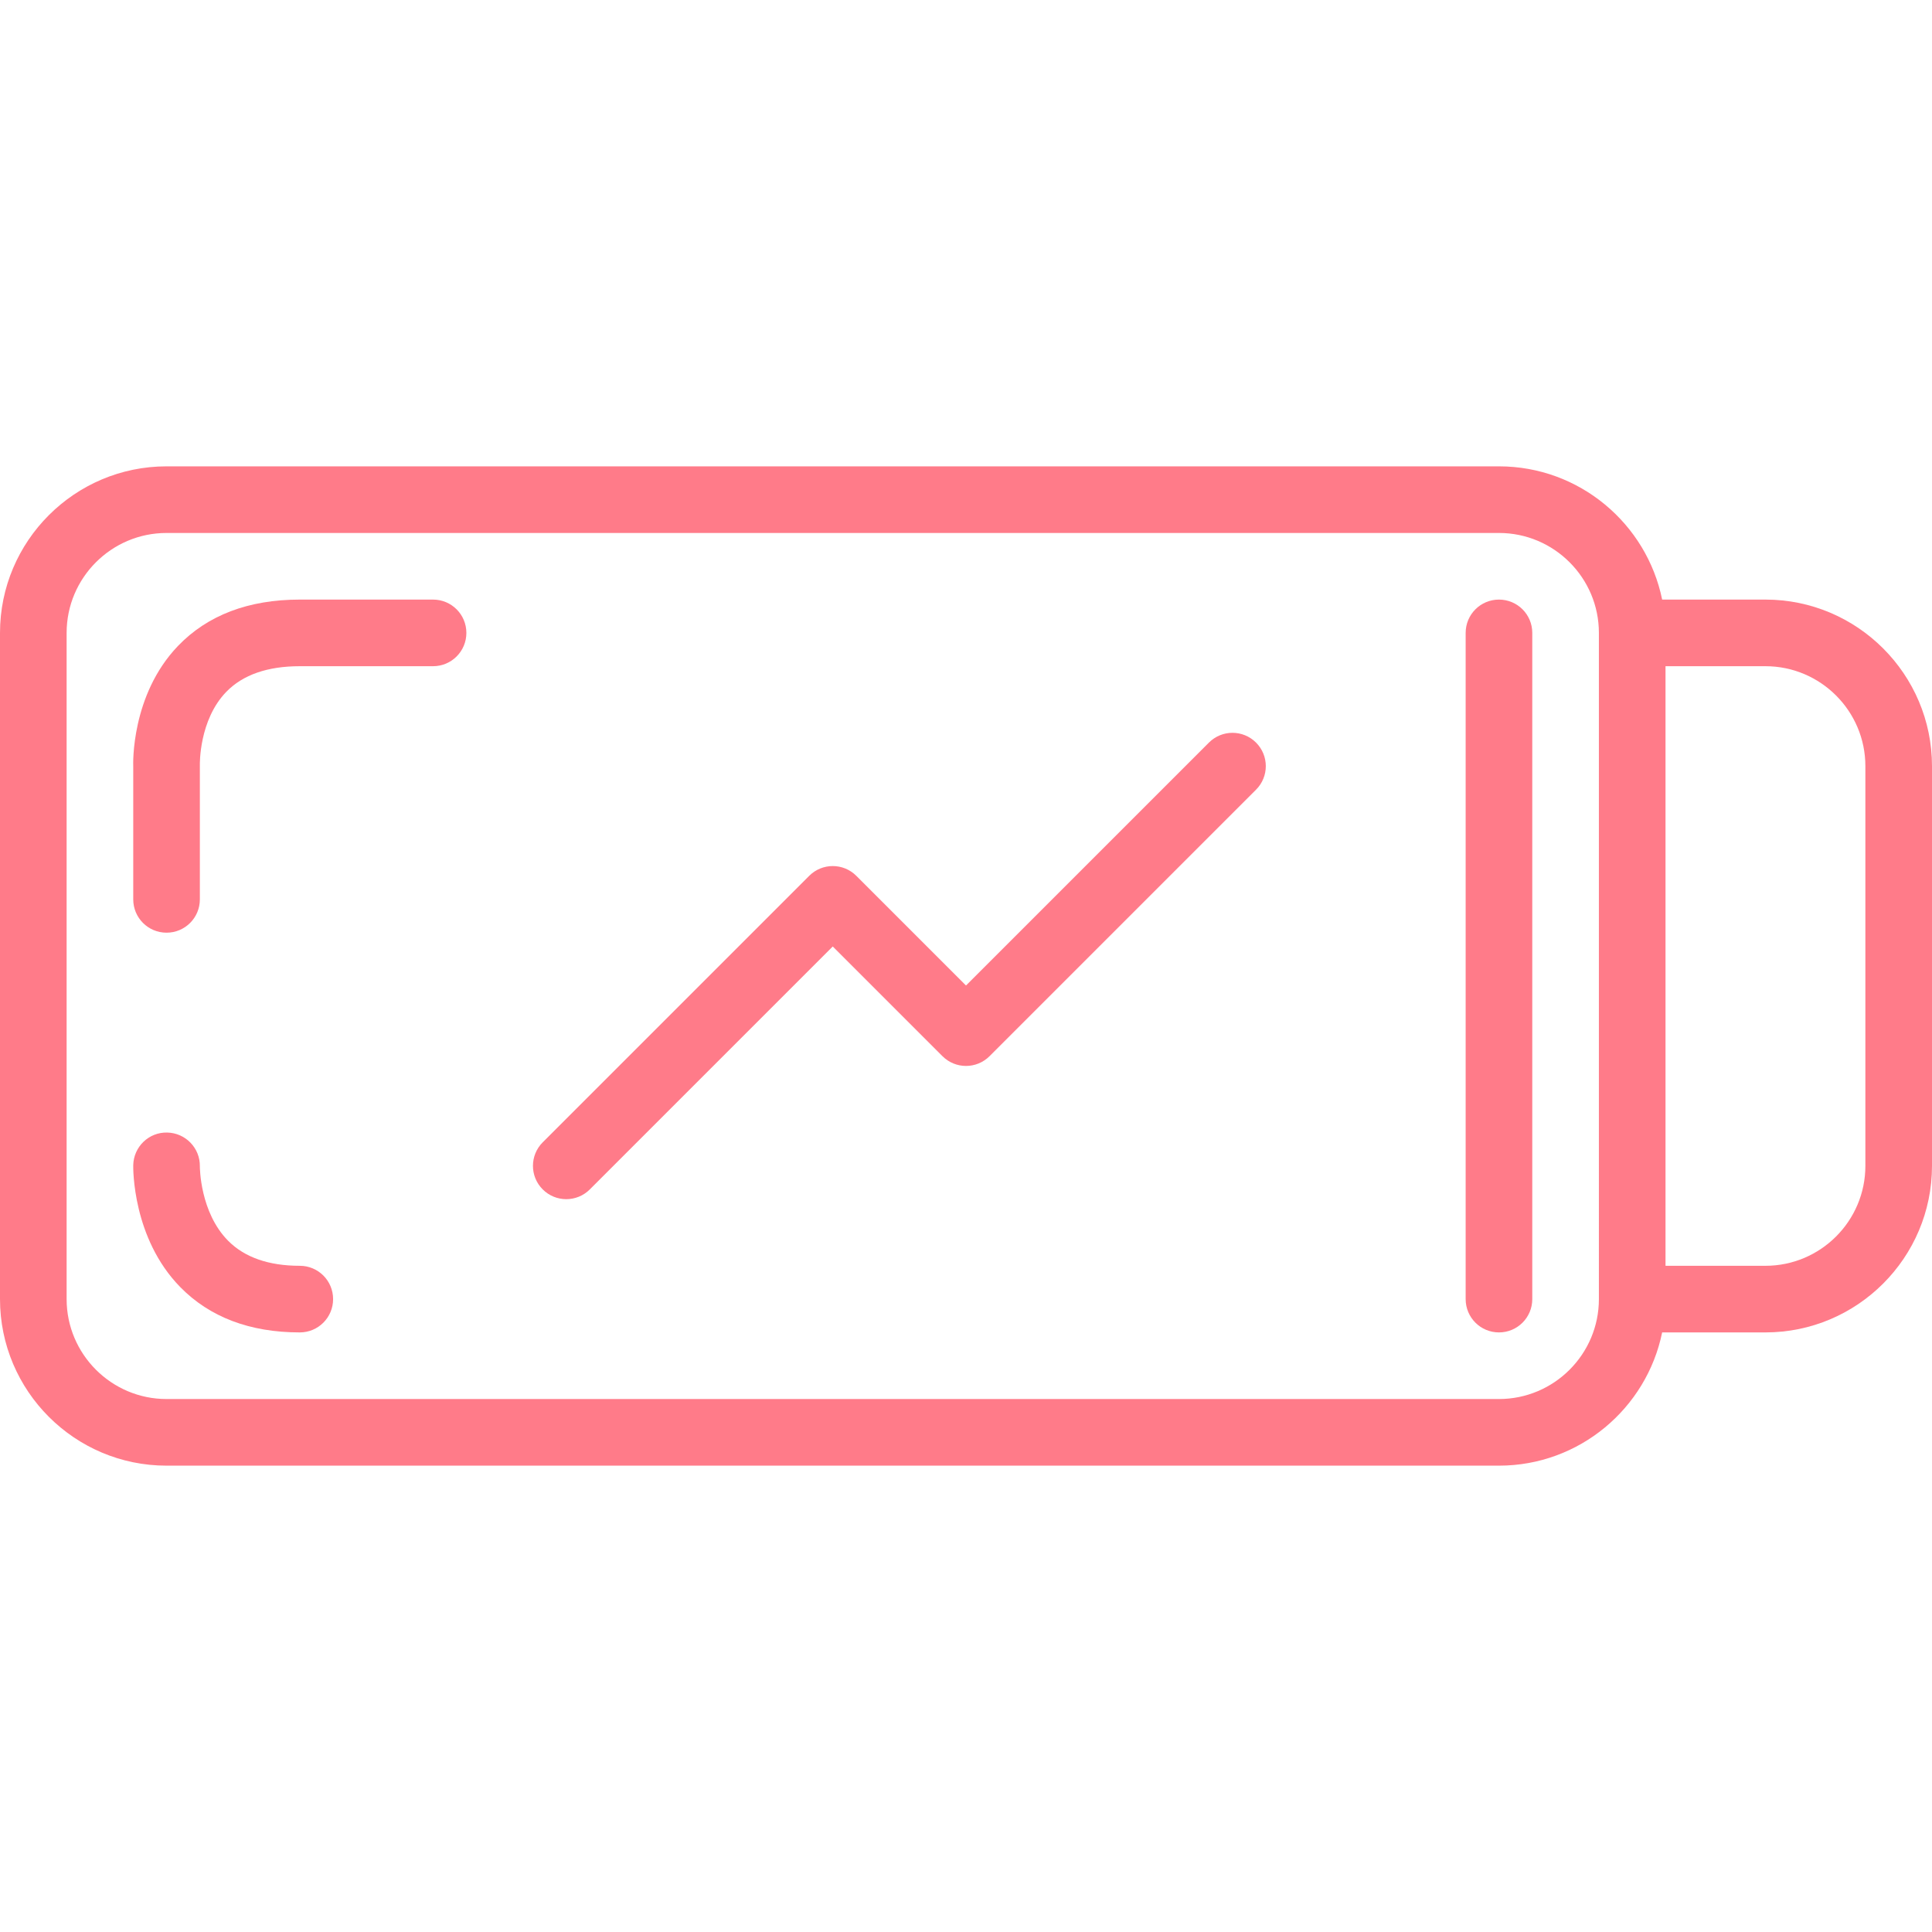 <?xml version="1.0" encoding="iso-8859-1"?>
<!-- Generator: Adobe Illustrator 19.0.0, SVG Export Plug-In . SVG Version: 6.00 Build 0)  -->
<svg version="1.1" id="Capa_1" xmlns="http://www.w3.org/2000/svg" xmlns:xlink="http://www.w3.org/1999/xlink" x="0px" y="0px"
	 viewBox="0 0 464 464">
<g>
	<g>
		<path d="M424,144h-24.808c-3.72-18.232-19.872-32-39.192-32H40c-22.056,0-40,17.944-40,40v160c0,22.056,17.944,40,40,40h320
			c19.312,0,35.472-13.768,39.192-32H424c22.056,0,40-17.944,40-40v-96C464,161.944,446.056,144,424,144z M384,312
			c0,13.232-10.768,24-24,24H40c-13.232,0-24-10.768-24-24V152c0-13.232,10.768-24,24-24h320c13.232,0,24,10.768,24,24V312z
			 M448,280c0,13.232-10.768,24-24,24h-24V160h24c13.232,0,24,10.768,24,24V280z"
		fill="#FF7B89"/>
	</g>
</g>
<g>
	<g>
		<path d="M301.656,178.344c-3.128-3.128-8.184-3.128-11.312,0L232,236.688l-26.344-26.344c-3.128-3.128-8.184-3.128-11.312,0
			l-64,64c-3.128,3.128-3.128,8.184,0,11.312c1.56,1.56,3.608,2.344,5.656,2.344c2.048,0,4.096-0.784,5.656-2.344L200,227.312
			l26.344,26.344c3.128,3.128,8.184,3.128,11.312,0l64-64C304.784,186.528,304.784,181.472,301.656,178.344z"
			fill="#FF7B89"/>
	</g>
</g>
<g>
	<g>
		<path d="M104.008,144H72c-12.328,0-22.168,3.752-29.264,11.144C31.416,166.944,31.976,183.632,32,184v32c0,4.424,3.576,8,8,8
			s8-3.576,8-8v-32.288c0-0.104-0.24-10.776,6.36-17.568C58.328,162.064,64.248,160,72,160h32.008c4.416,0,8-3.576,8-8
			S108.424,144,104.008,144z"
			fill="#FF7B89"/>
	</g>
</g>
<g>
	<g>
		<path d="M360,144c-4.424,0-8,3.576-8,8v160c0,4.424,3.576,8,8,8s8-3.576,8-8V152C368,147.576,364.424,144,360,144z"
		fill="#FF7B89"/>
	</g>
</g>
<g>
	<g>
		<path d="M72,304c-7.472,0-13.256-2.024-17.208-6.008C48.016,291.16,48,280.344,48,280.128c0.072-4.4-3.432-8.032-7.832-8.128
			c-4.424-0.12-8.072,3.424-8.168,7.832c-0.016,0.712-0.224,17.52,11.28,29.272C50.36,316.336,60.024,320,72,320
			c4.424,0,8-3.576,8-8S76.424,304,72,304z"
			fill="#FF7B89"/>
	</g>
</g>
<g>
</g>
<g>
</g>
<g>
</g>
<g>
</g>
<g>
</g>
<g>
</g>
<g>
</g>
<g>
</g>
<g>
</g>
<g>
</g>
<g>
</g>
<g>
</g>
<g>
</g>
<g>
</g>
<g>
</g>
</svg>
